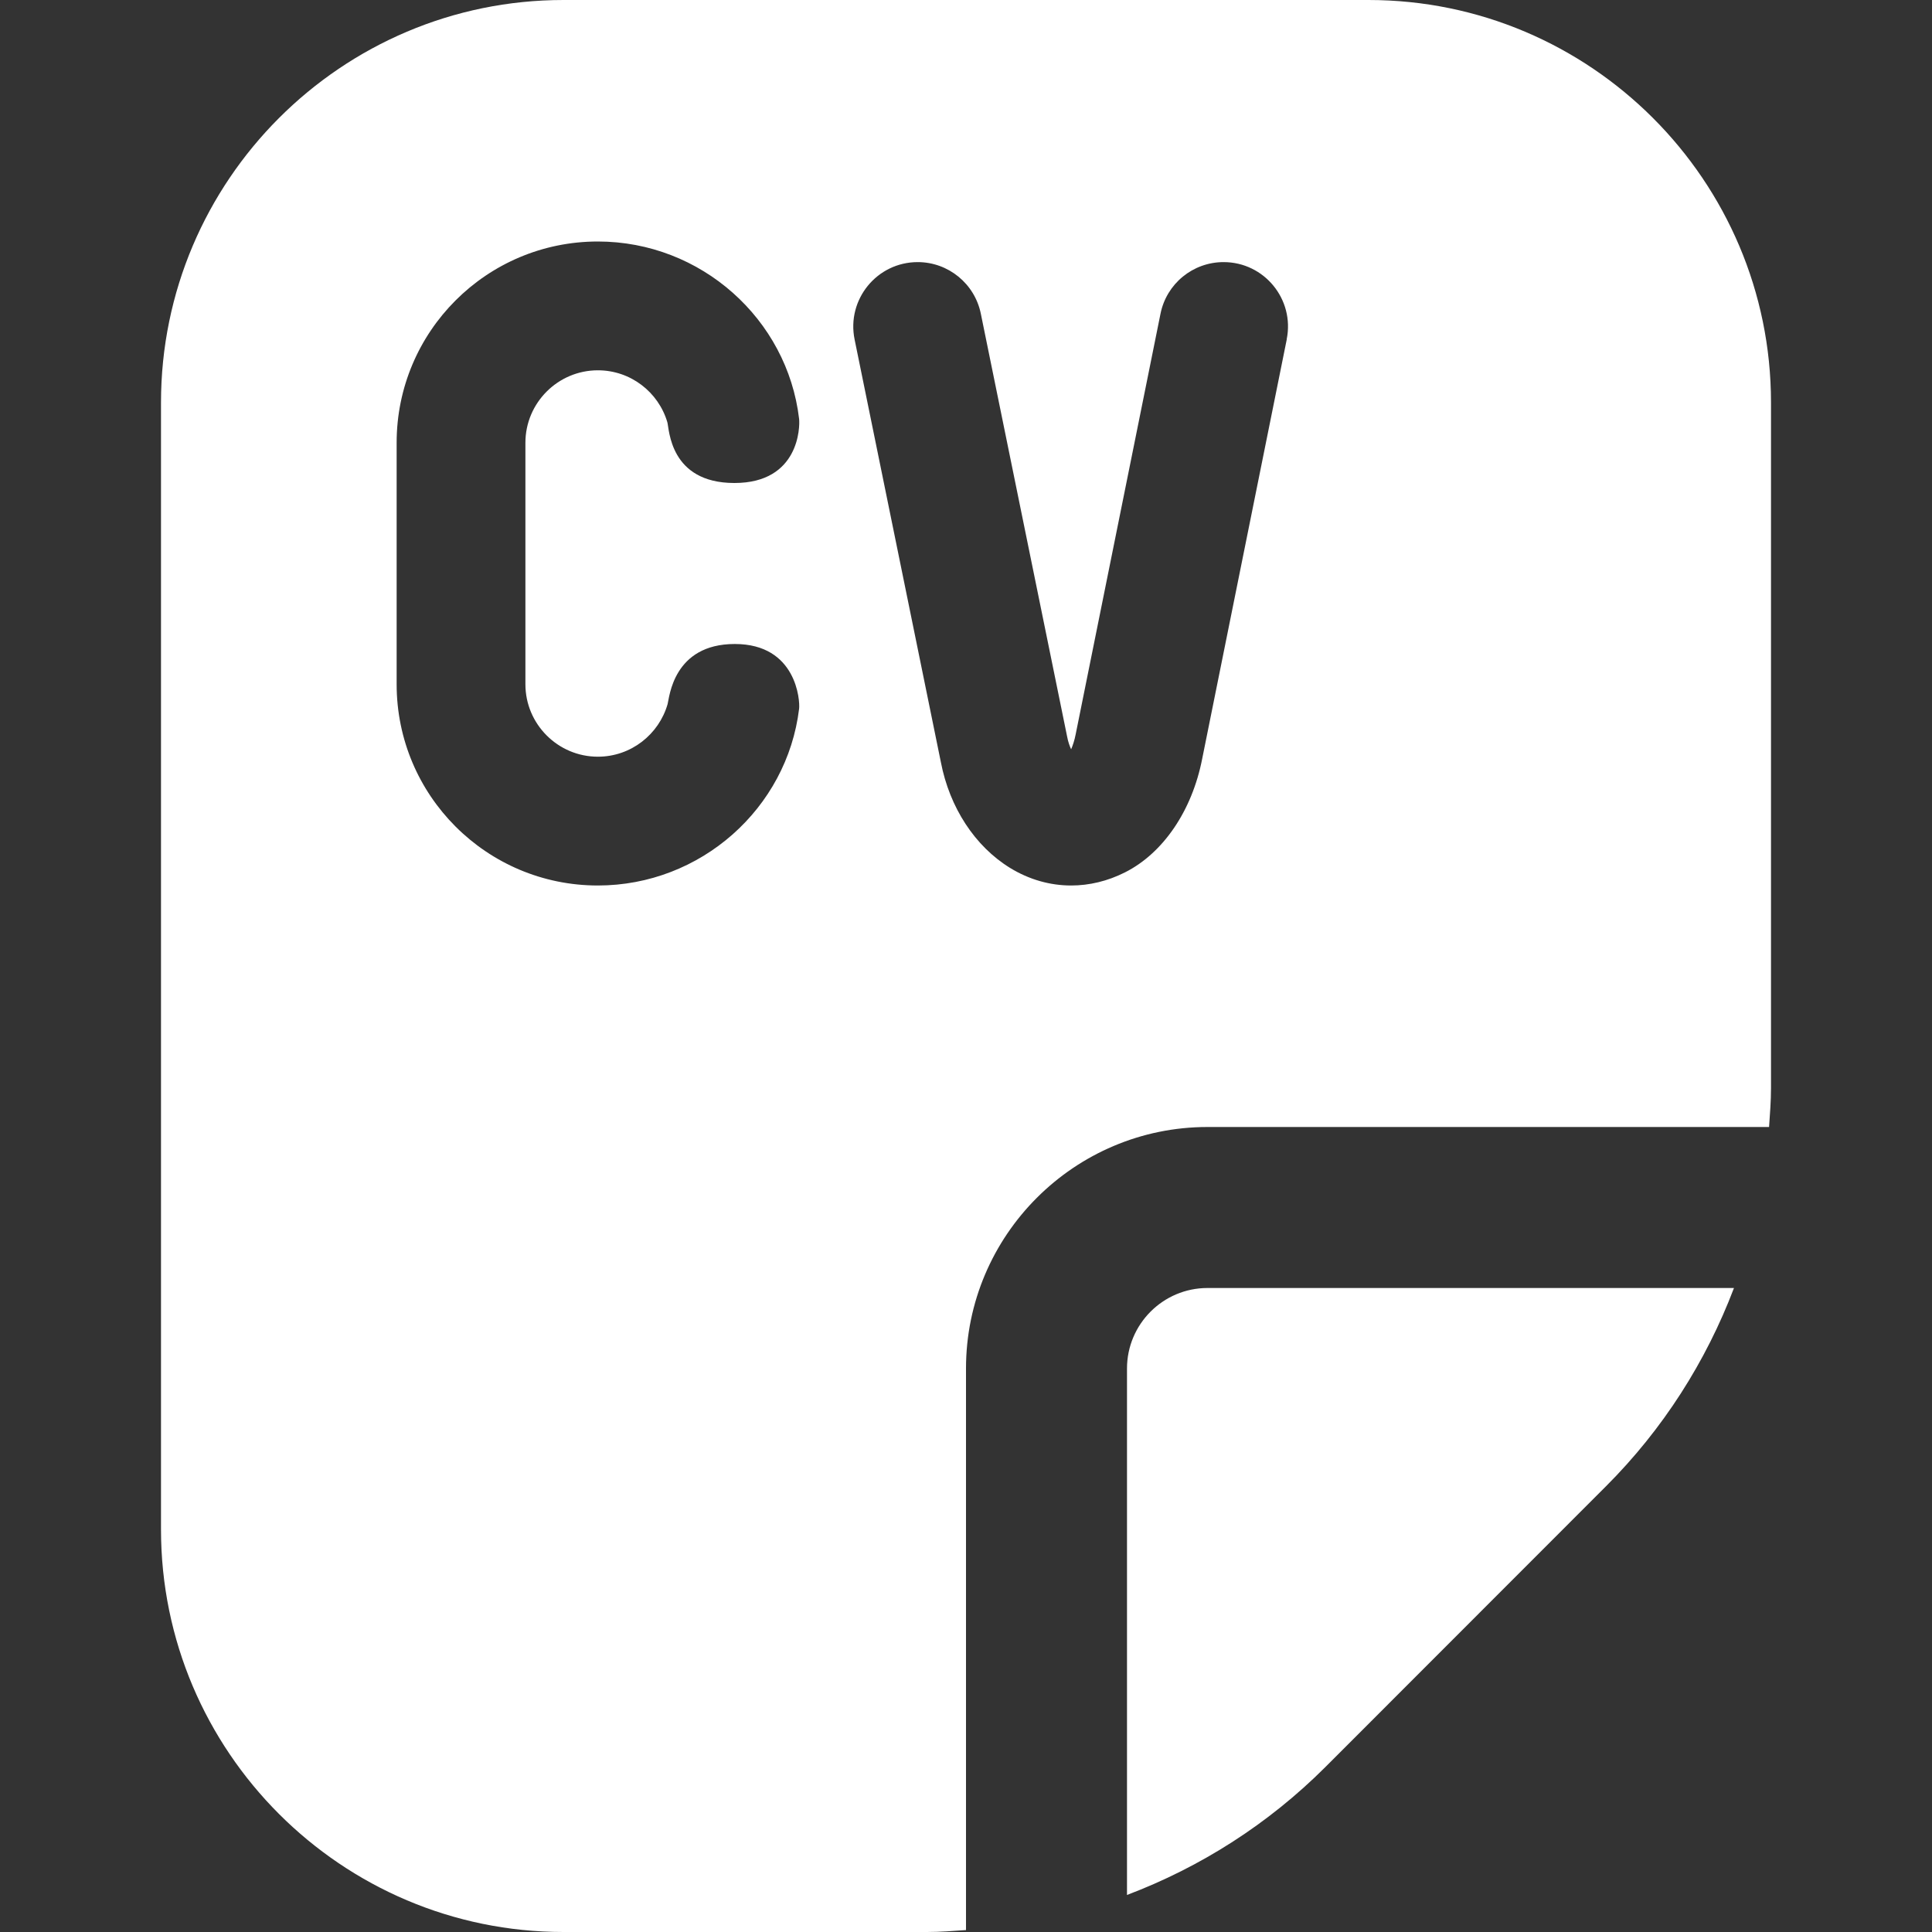 <?xml version="1.0" encoding="UTF-8"?> <svg xmlns="http://www.w3.org/2000/svg" width="60" height="60" viewBox="0 0 60 60" fill="none"><rect x="0" y="0" width="60" height="60" fill="#333333" stroke="none"/><path d="M37.5 40H53.85C52.983 42.282 51.65 44.383 49.873 46.16L41.163 54.875C39.383 56.653 37.282 57.985 35 58.85V42.5C35 41.123 36.12 40 37.5 40ZM55 12.5V33.788C55 34.195 54.968 34.597 54.94 35H37.5C33.365 35 30 38.365 30 42.5V59.94C29.598 59.968 29.195 60 28.788 60H17.5C10.607 60 5 54.392 5 47.5V12.5C5 5.607 10.607 0 17.5 0H42.5C49.392 0 55 5.607 55 12.5ZM16.317 21.25V13.75C16.317 12.51 17.328 11.5 18.567 11.5C19.587 11.5 20.45 12.18 20.725 13.113C20.785 13.315 20.793 15 22.808 15C24.823 15 24.845 13.252 24.817 13.01C24.453 9.908 21.77 7.5 18.567 7.5C15.115 7.5 12.318 10.297 12.318 13.75V21.25C12.318 24.703 15.115 27.5 18.567 27.5C21.762 27.5 24.442 25.105 24.817 22.01C24.848 21.76 24.738 20 22.82 20C20.902 20 20.788 21.672 20.733 21.867C20.462 22.808 19.595 23.5 18.567 23.5C17.328 23.5 16.317 22.49 16.317 21.25ZM39.96 10.535C40.21 9.297 39.263 8.14 38 8.14C37.047 8.14 36.227 8.81 36.04 9.745L33.407 22.8C33.37 22.995 33.315 23.152 33.265 23.27C33.218 23.168 33.17 23.035 33.14 22.872L30.46 9.74C30.27 8.81 29.45 8.14 28.5 8.14C27.235 8.14 26.288 9.3 26.54 10.54L29.22 23.672C29.49 25.075 30.275 26.282 31.37 26.955C31.962 27.317 32.61 27.5 33.265 27.5C33.828 27.5 34.395 27.365 34.932 27.095C36.12 26.5 37.02 25.18 37.335 23.565L39.962 10.537L39.96 10.535Z" fill="white"></path></svg> 